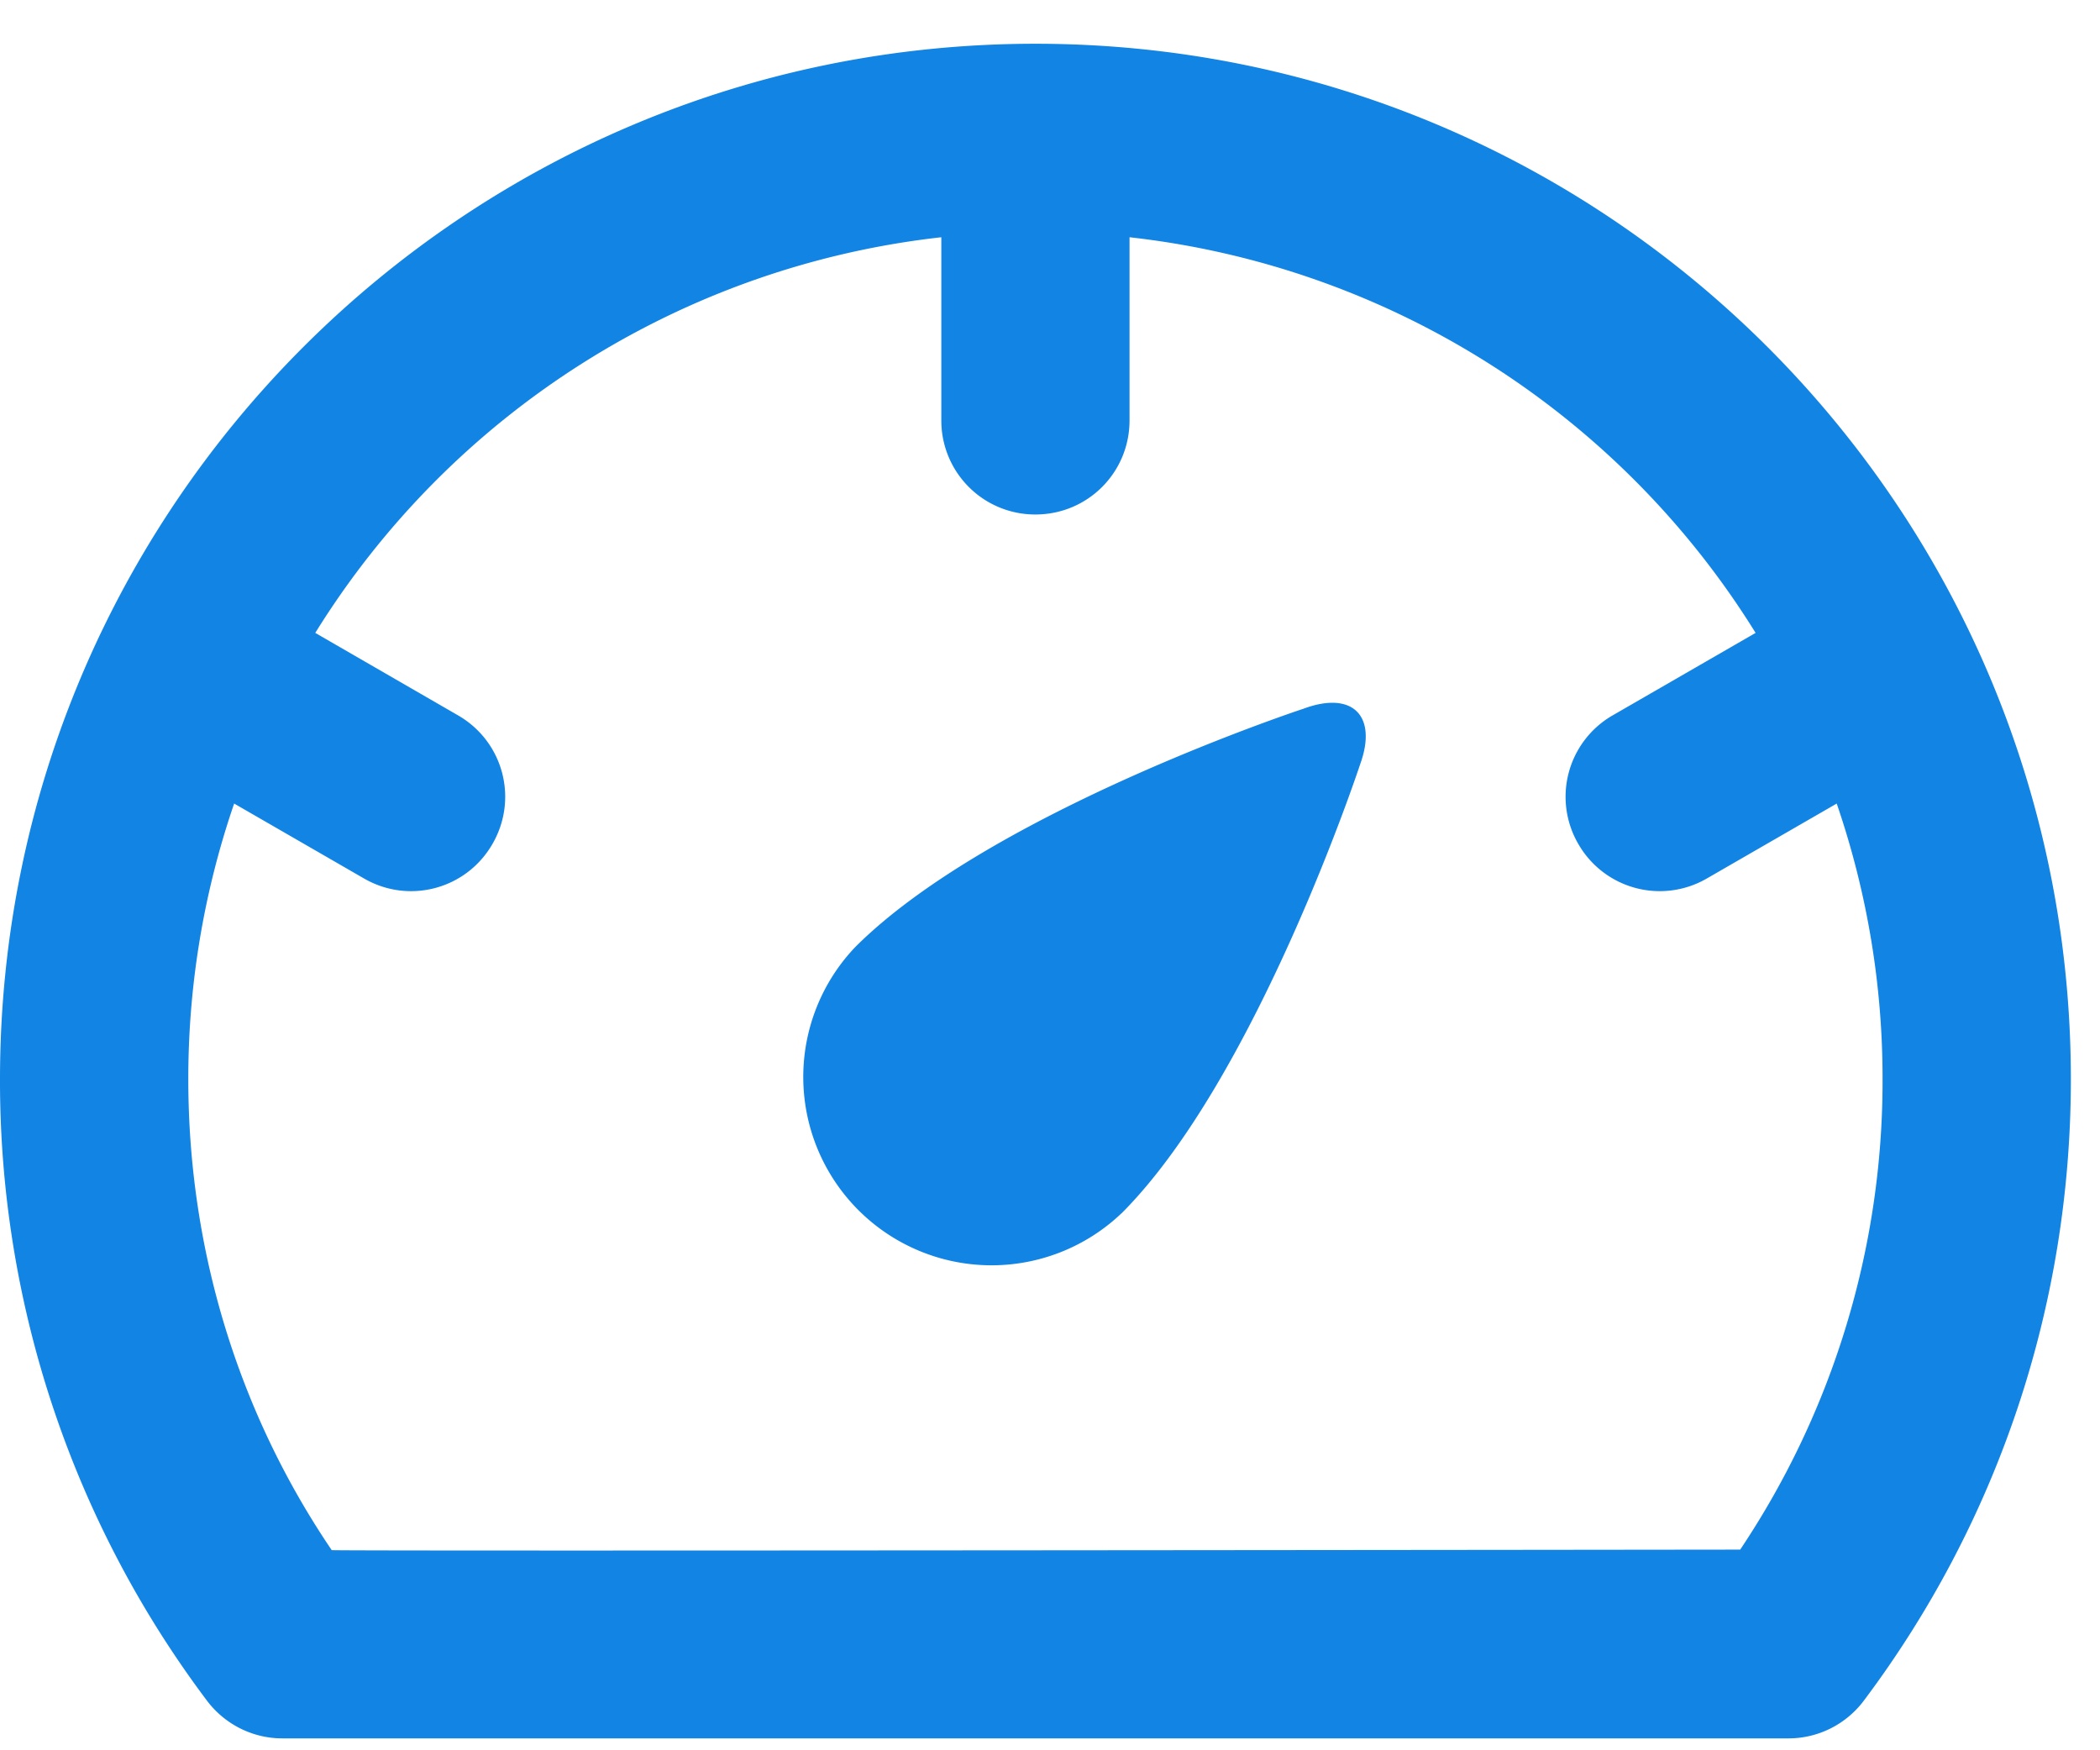<svg xmlns="http://www.w3.org/2000/svg" width="24" height="20" viewBox="0 0 24 20">
    <path fill="#1284E3" fill-rule="evenodd" d="M2.152 12.333c0 1.952.577 3.814 1.639 5.38.296.013 16.097-.006 16.097-.006a9.625 9.625 0 0 0 1.627-5.374 9.669 9.669 0 0 0-.524-3.151l-1.484.856a1.073 1.073 0 0 1-1.469-.394 1.073 1.073 0 0 1 .393-1.47l1.633-.942a9.682 9.682 0 0 0-7.155-4.521v2.093c0 .594-.477 1.075-1.076 1.075a1.073 1.073 0 0 1-1.075-1.075V2.711a9.682 9.682 0 0 0-7.155 4.521l1.633.943c.517.299.69.954.392 1.469-.299.518-.954.691-1.468.394l-1.484-.856a9.669 9.669 0 0 0-.524 3.151zM21.3 19.434c-.203.27-.521.43-.86.43H3.226c-.338 0-.656-.16-.86-.43A11.784 11.784 0 0 1 0 12.334C0 5.797 5.298.5 11.833.5c6.536 0 11.834 5.298 11.834 11.833 0 2.596-.84 5.068-2.367 7.101zm-8.483-5.57a2.152 2.152 0 0 1-3.043-3.042c1.546-1.546 5.121-2.723 5.121-2.723.563-.21.85.08.65.633 0 0-1.182 3.587-2.728 5.133z"/>
</svg>
